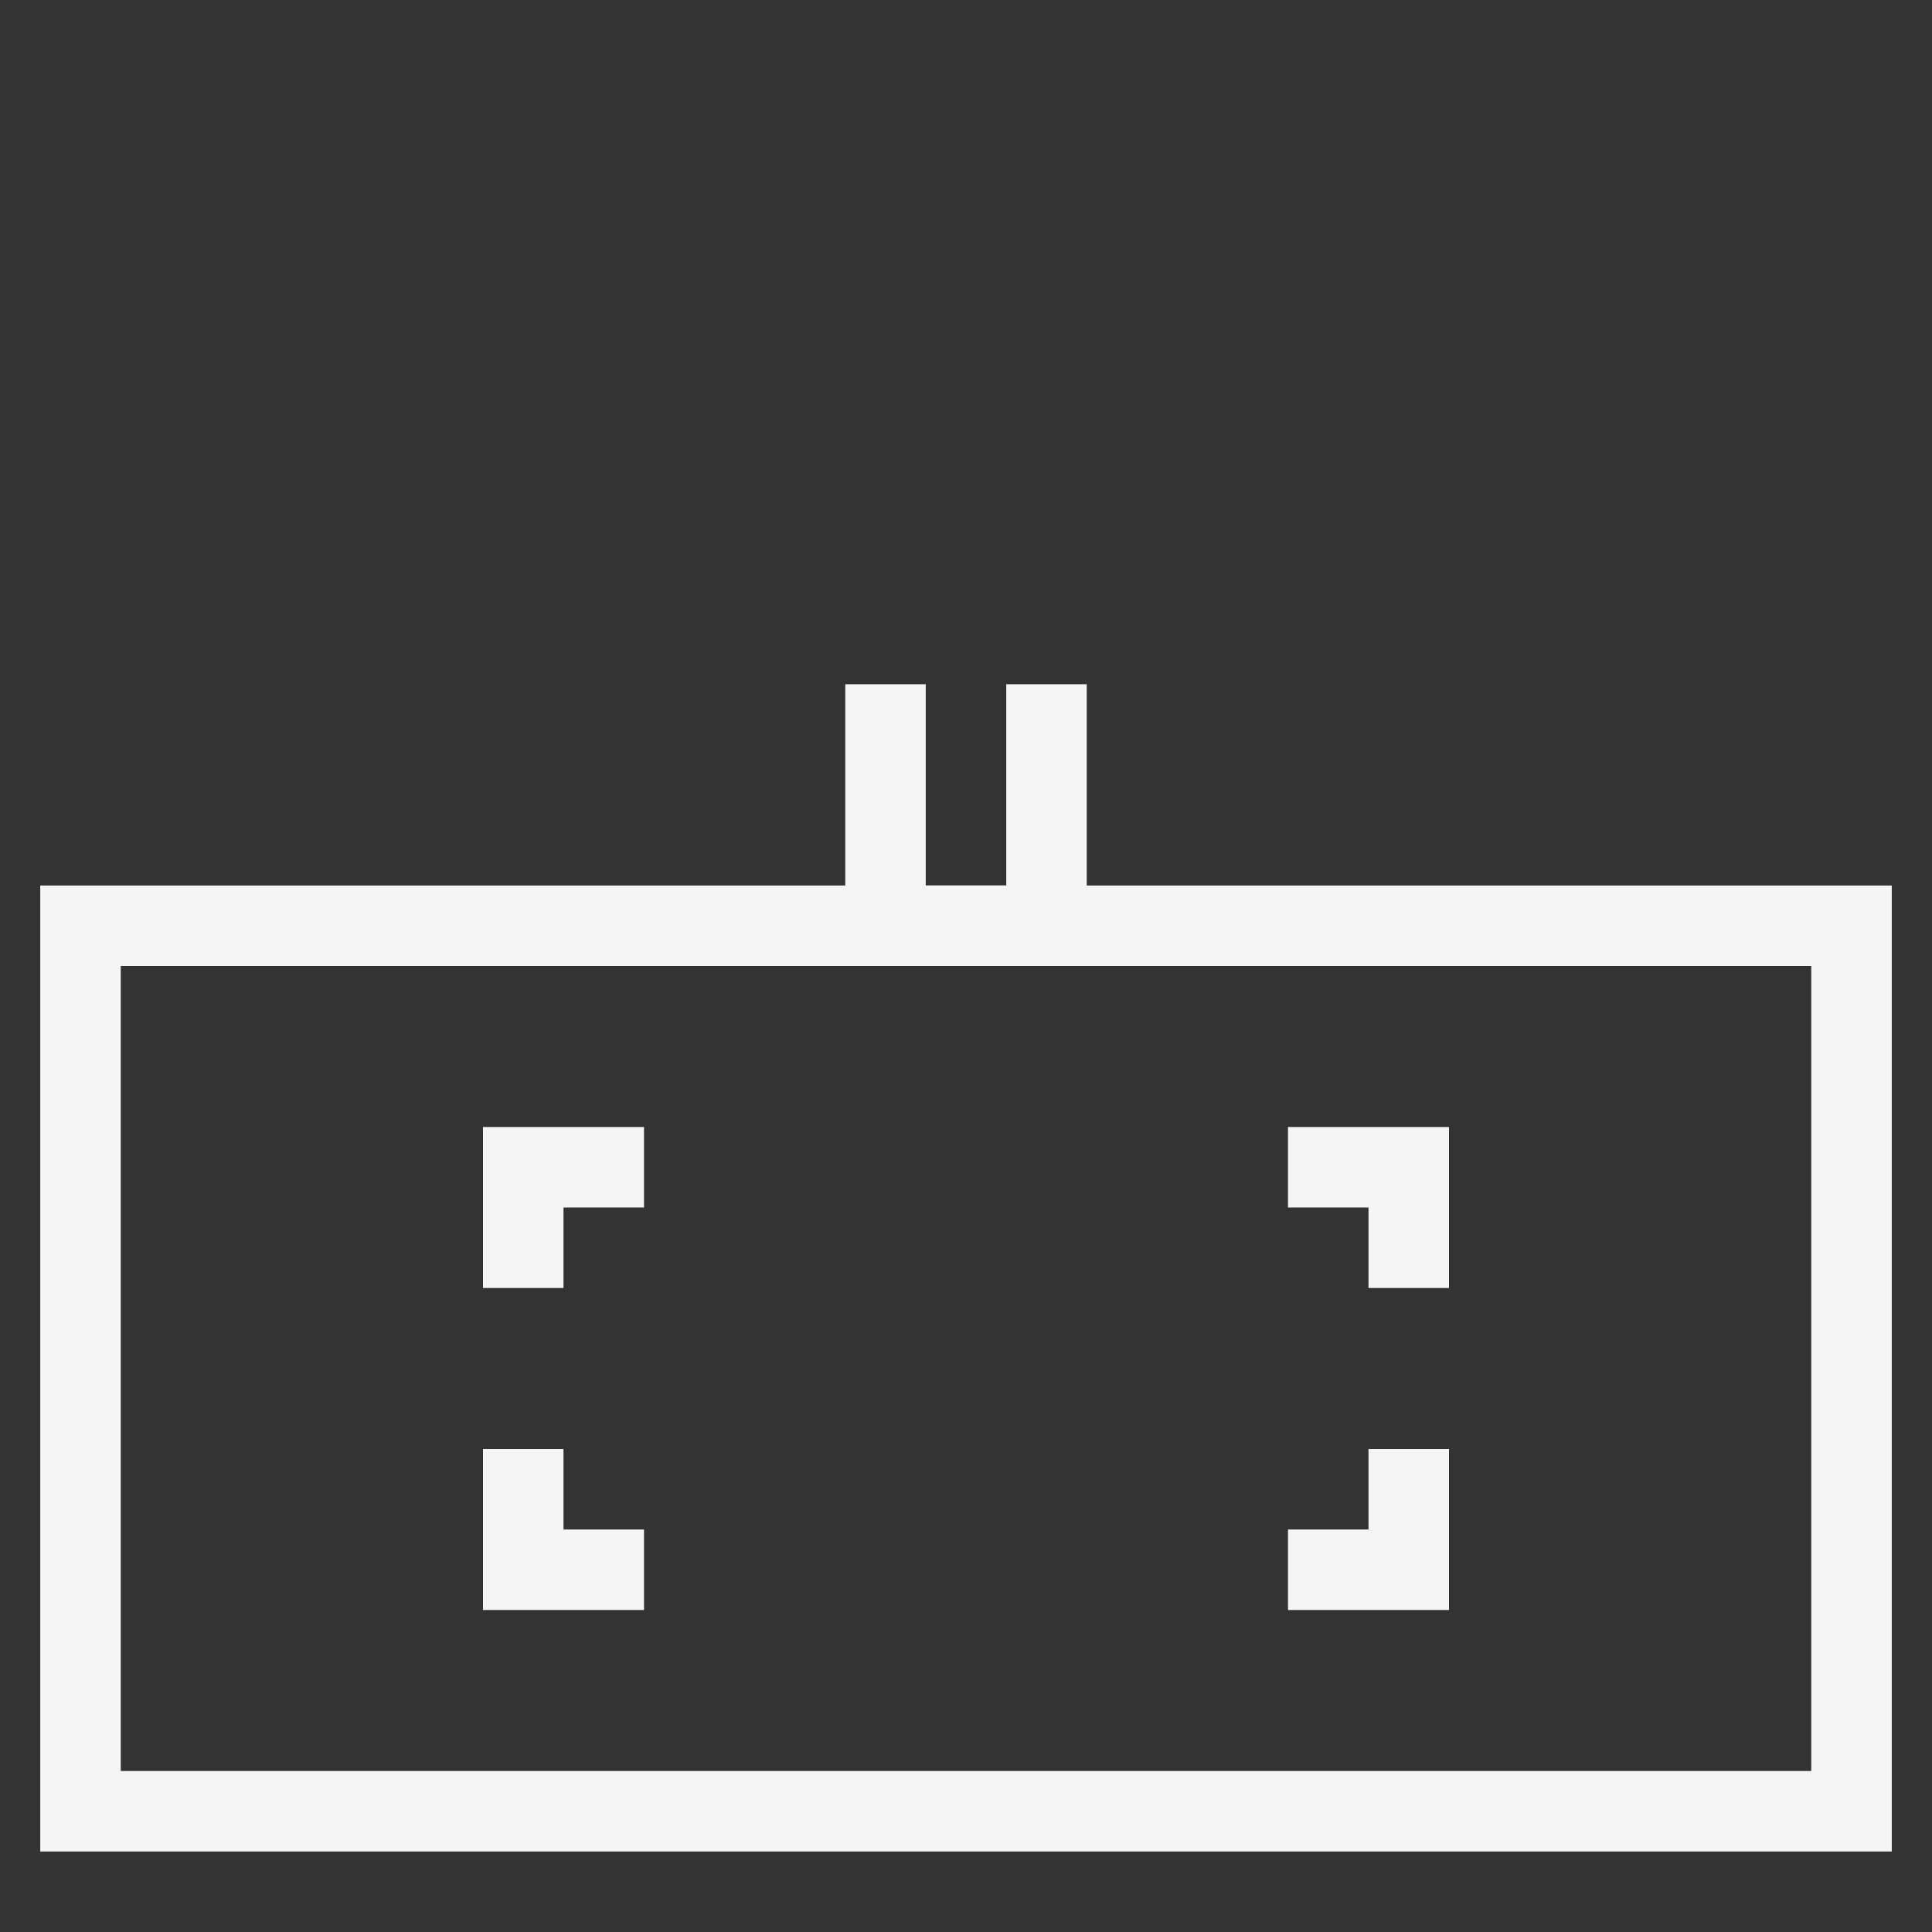 <svg width="48" height="48" viewBox="0 0 48 48" fill="none" xmlns="http://www.w3.org/2000/svg">
<rect x="0" y="0" width="48" height="48" fill="#333333" stroke="none"/>
<path d="M16 29H13V32" stroke="#F5F5F5" stroke-width="2"/>
<path d="M32 39L35 39L35 36" stroke="#F5F5F5" stroke-width="2"/>
<path d="M13 36L13 39L16 39" stroke="#F5F5F5" stroke-width="2"/>
<path d="M35 32L35 29L32 29" stroke="#F5F5F5" stroke-width="2"/>
<path d="M2 23H46V45H2V23Z" stroke="#F5F5F5" stroke-width="2"/>
<path d="M22 17V23H26V17" stroke="#F5F5F5" stroke-width="2"/>
</svg>
